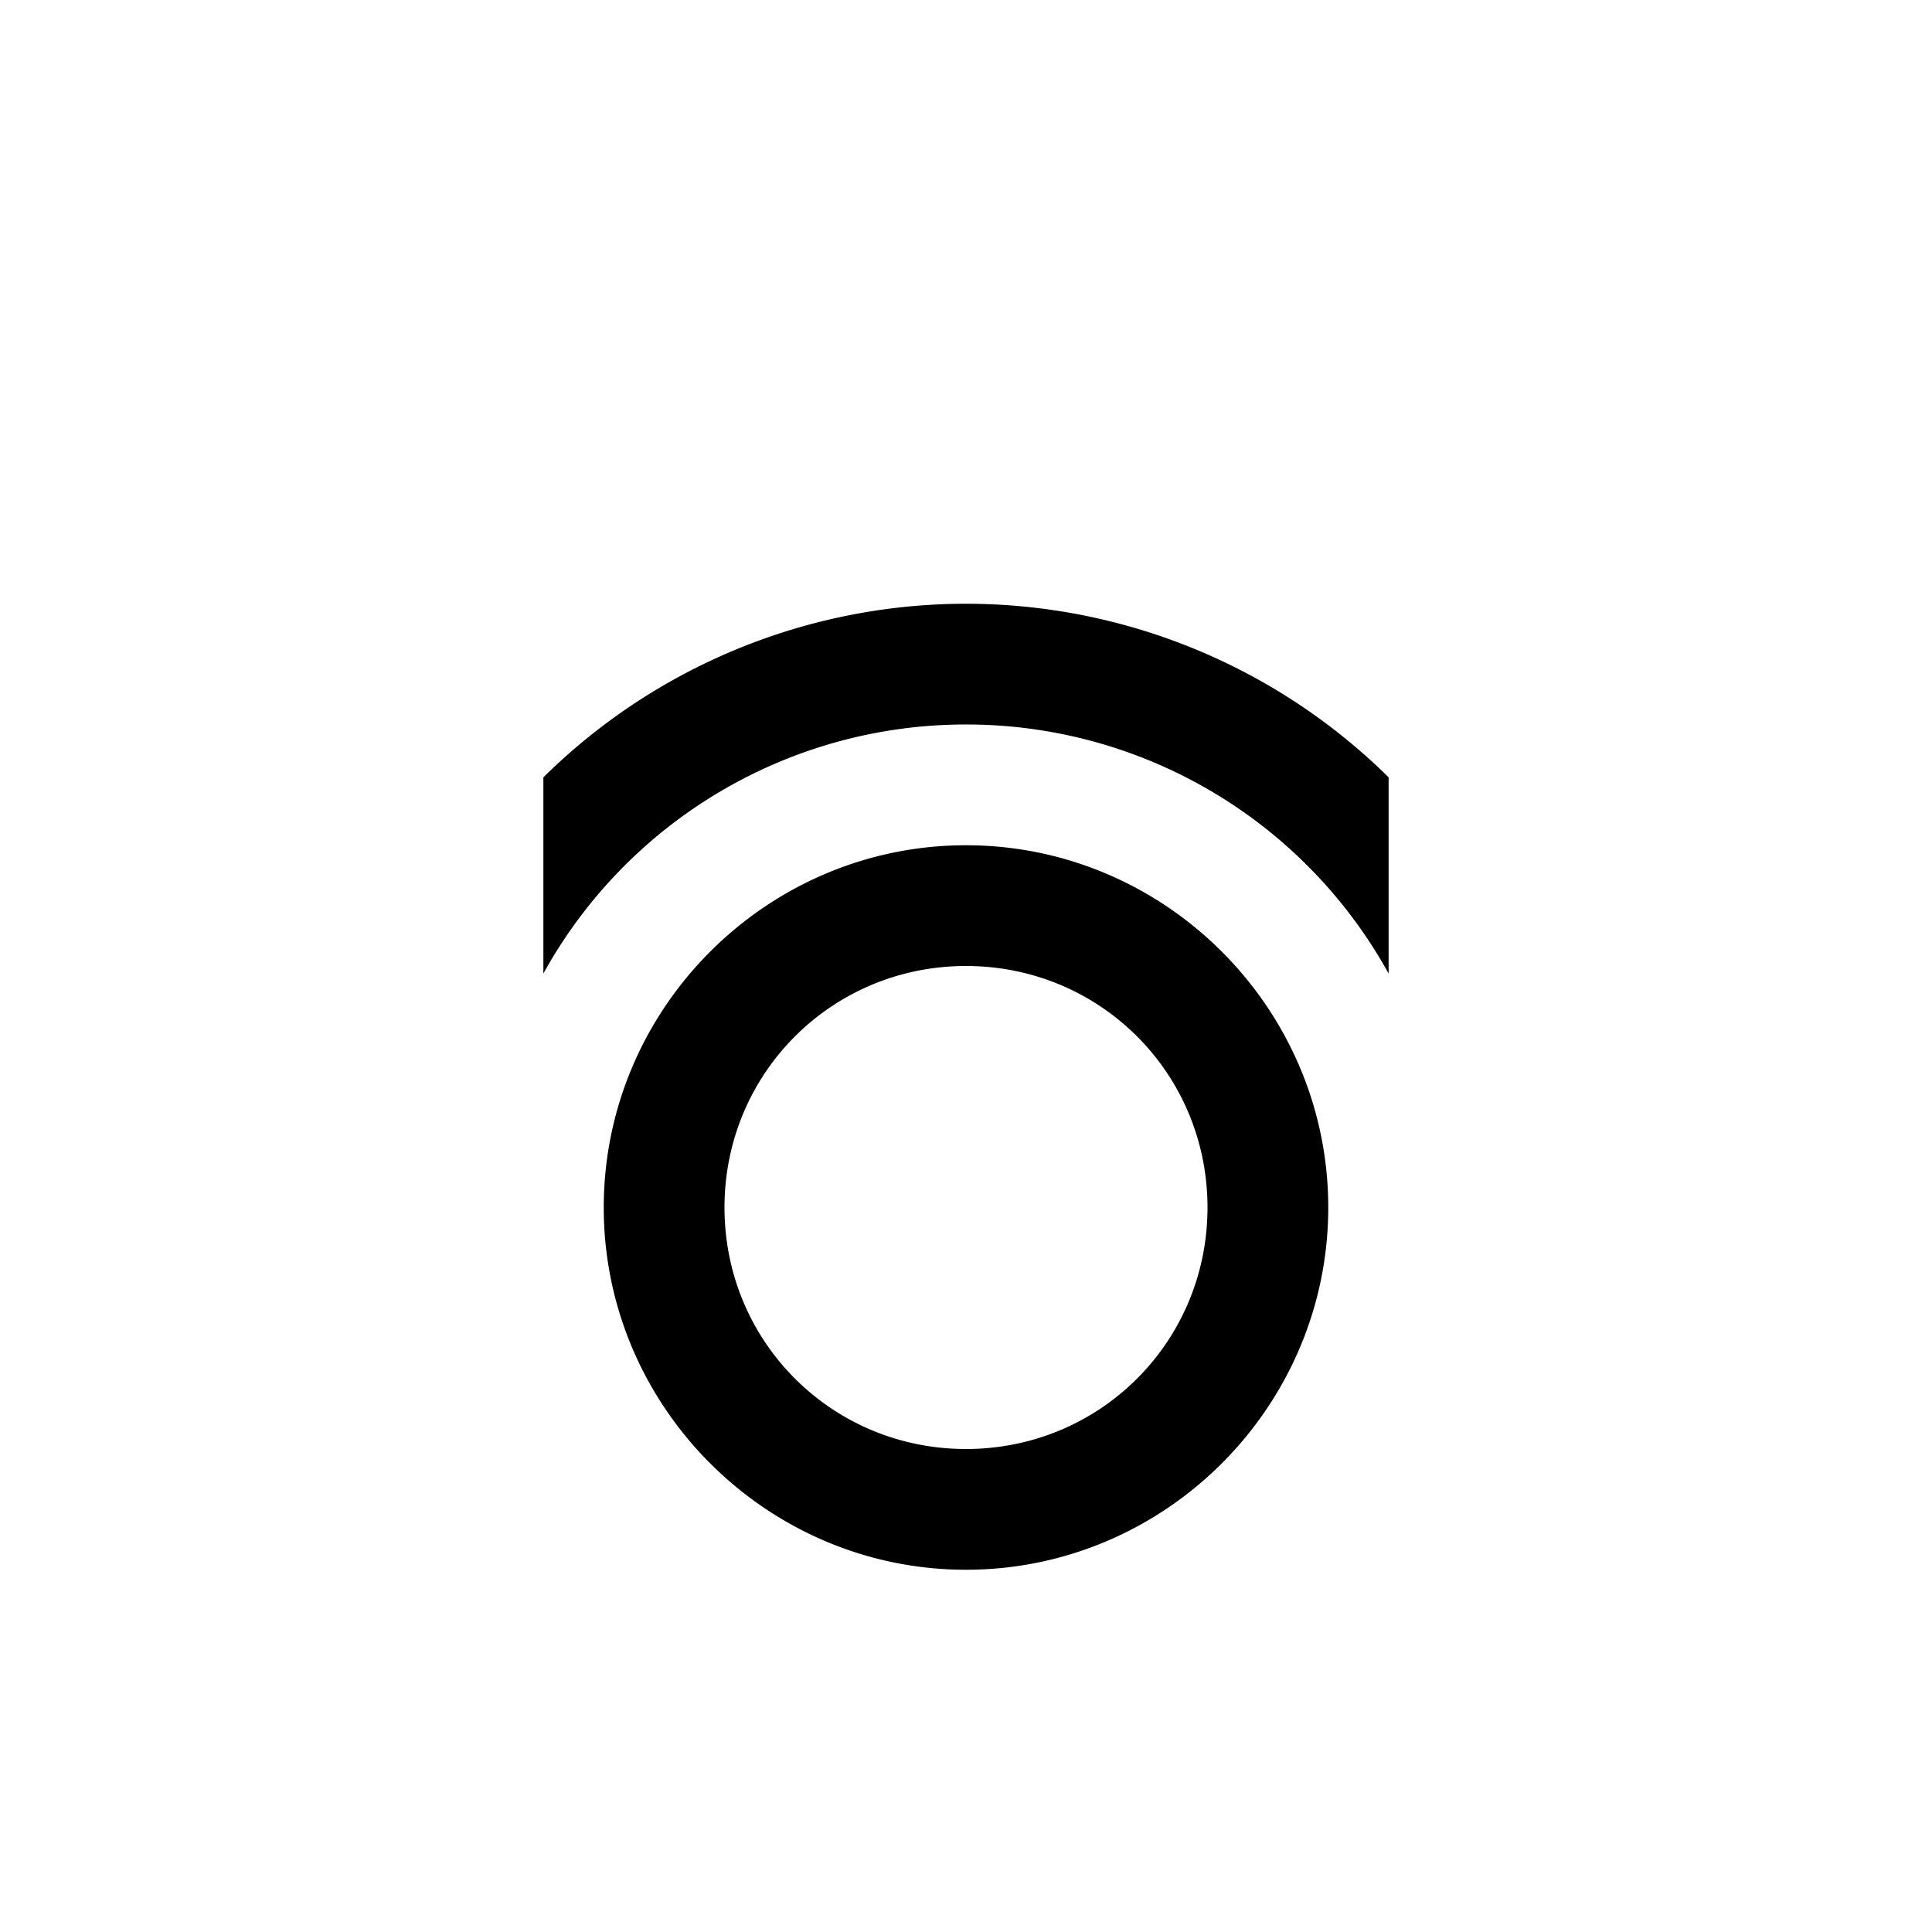 <svg xmlns="http://www.w3.org/2000/svg" viewBox="0 0 32 32"><path d="M16 10a9.966 9.966 0 0 0-7 2.875v3.25A7.987 7.987 0 0 1 16 12a7.987 7.987 0 0 1 7 4.125v-3.25A9.966 9.966 0 0 0 16 10zm0 4c-3.3 0-6 2.7-6 6s2.7 6 6 6 6-2.7 6-6-2.7-6-6-6zm0 2c2.223 0 4 1.777 4 4s-1.777 4-4 4-4-1.777-4-4 1.777-4 4-4z"/></svg>